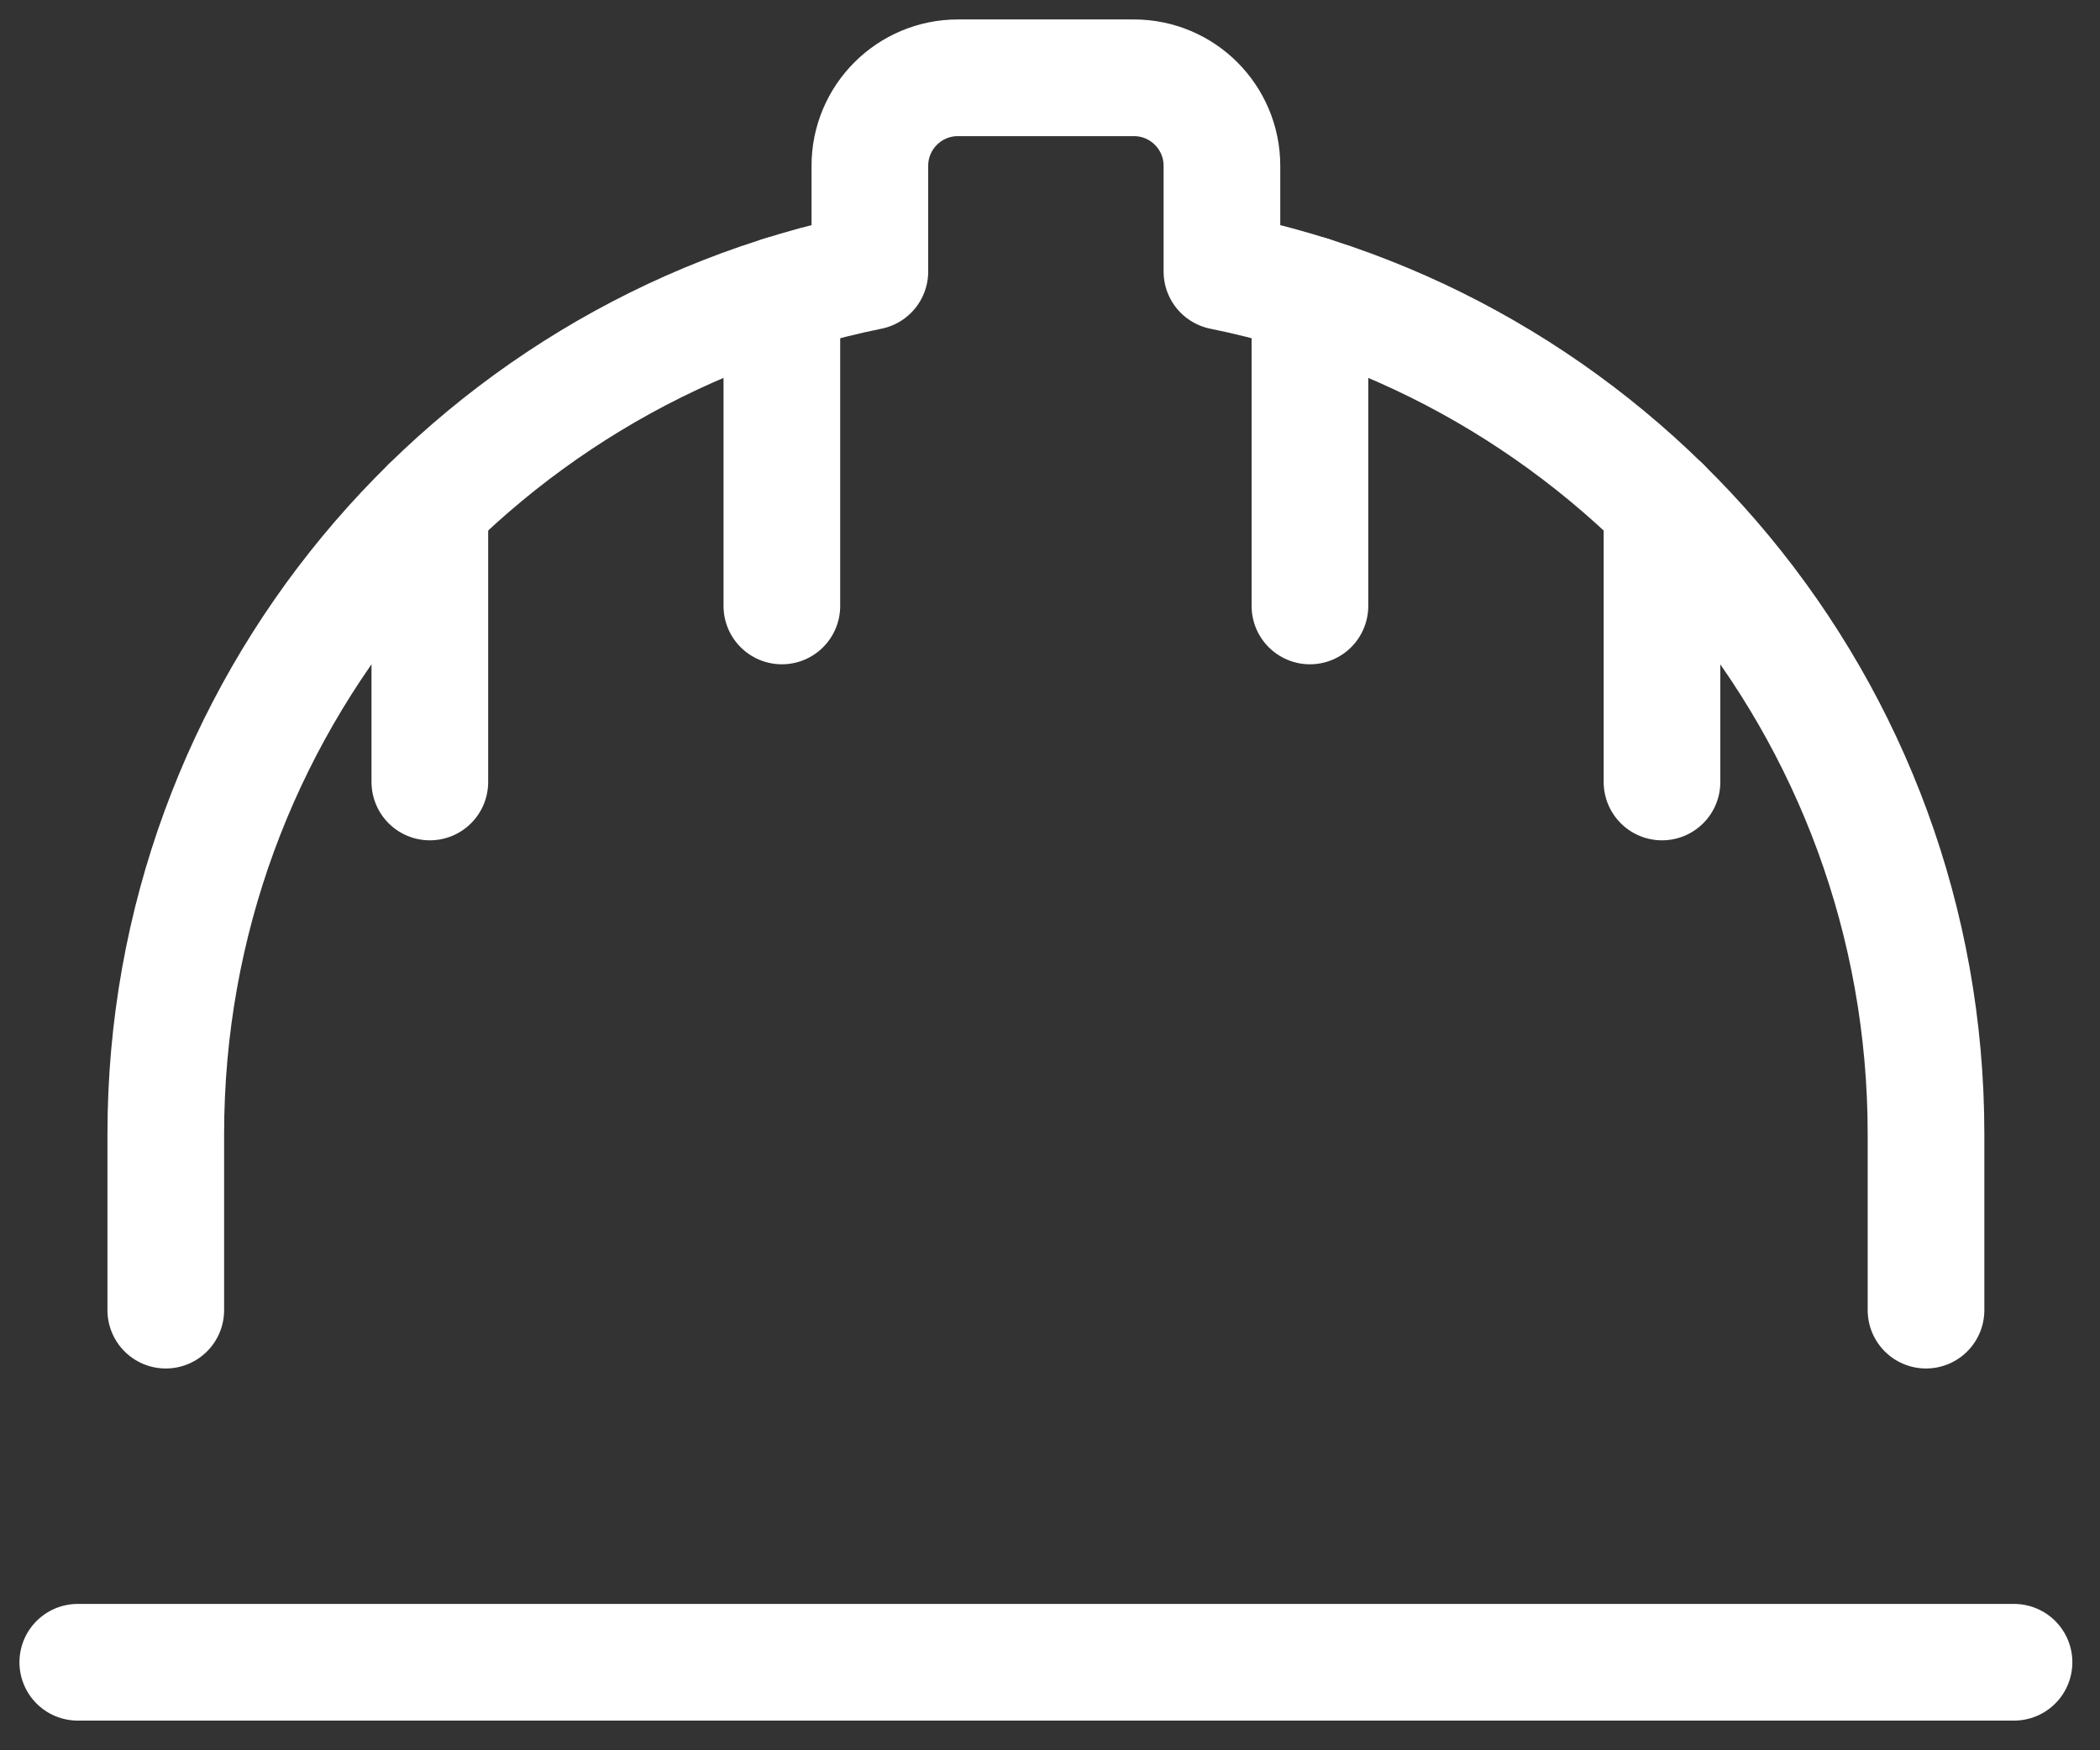 <svg width="54" height="45" viewBox="0 0 54 45" fill="none" xmlns="http://www.w3.org/2000/svg">
<rect x="0" y="0" width="54" height="45" fill="#333333" stroke="none"/>
<path d="M20.105 15.579V7.565" stroke="white" stroke-width="3" stroke-linecap="round" stroke-linejoin="round"/>
<path d="M11.053 20.105V12.999" stroke="white" stroke-width="3" stroke-linecap="round" stroke-linejoin="round"/>
<path d="M42.737 20.105V12.997" stroke="white" stroke-width="3" stroke-linecap="round" stroke-linejoin="round"/>
<path d="M33.684 15.579V7.565" stroke="white" stroke-width="3" stroke-linecap="round" stroke-linejoin="round"/>
<path d="M2 42.737H51.789" stroke="white" stroke-width="3" stroke-linecap="round" stroke-linejoin="round"/>
<path d="M49.526 33.684V29.158C49.526 18.209 41.75 9.077 31.421 6.981V4.263C31.421 3.014 30.407 2 29.158 2H24.632C23.382 2 22.368 3.014 22.368 4.263V6.981C12.039 9.077 4.263 18.209 4.263 29.158V33.684" stroke="white" stroke-width="3" stroke-linecap="round" stroke-linejoin="round"/>
</svg>
